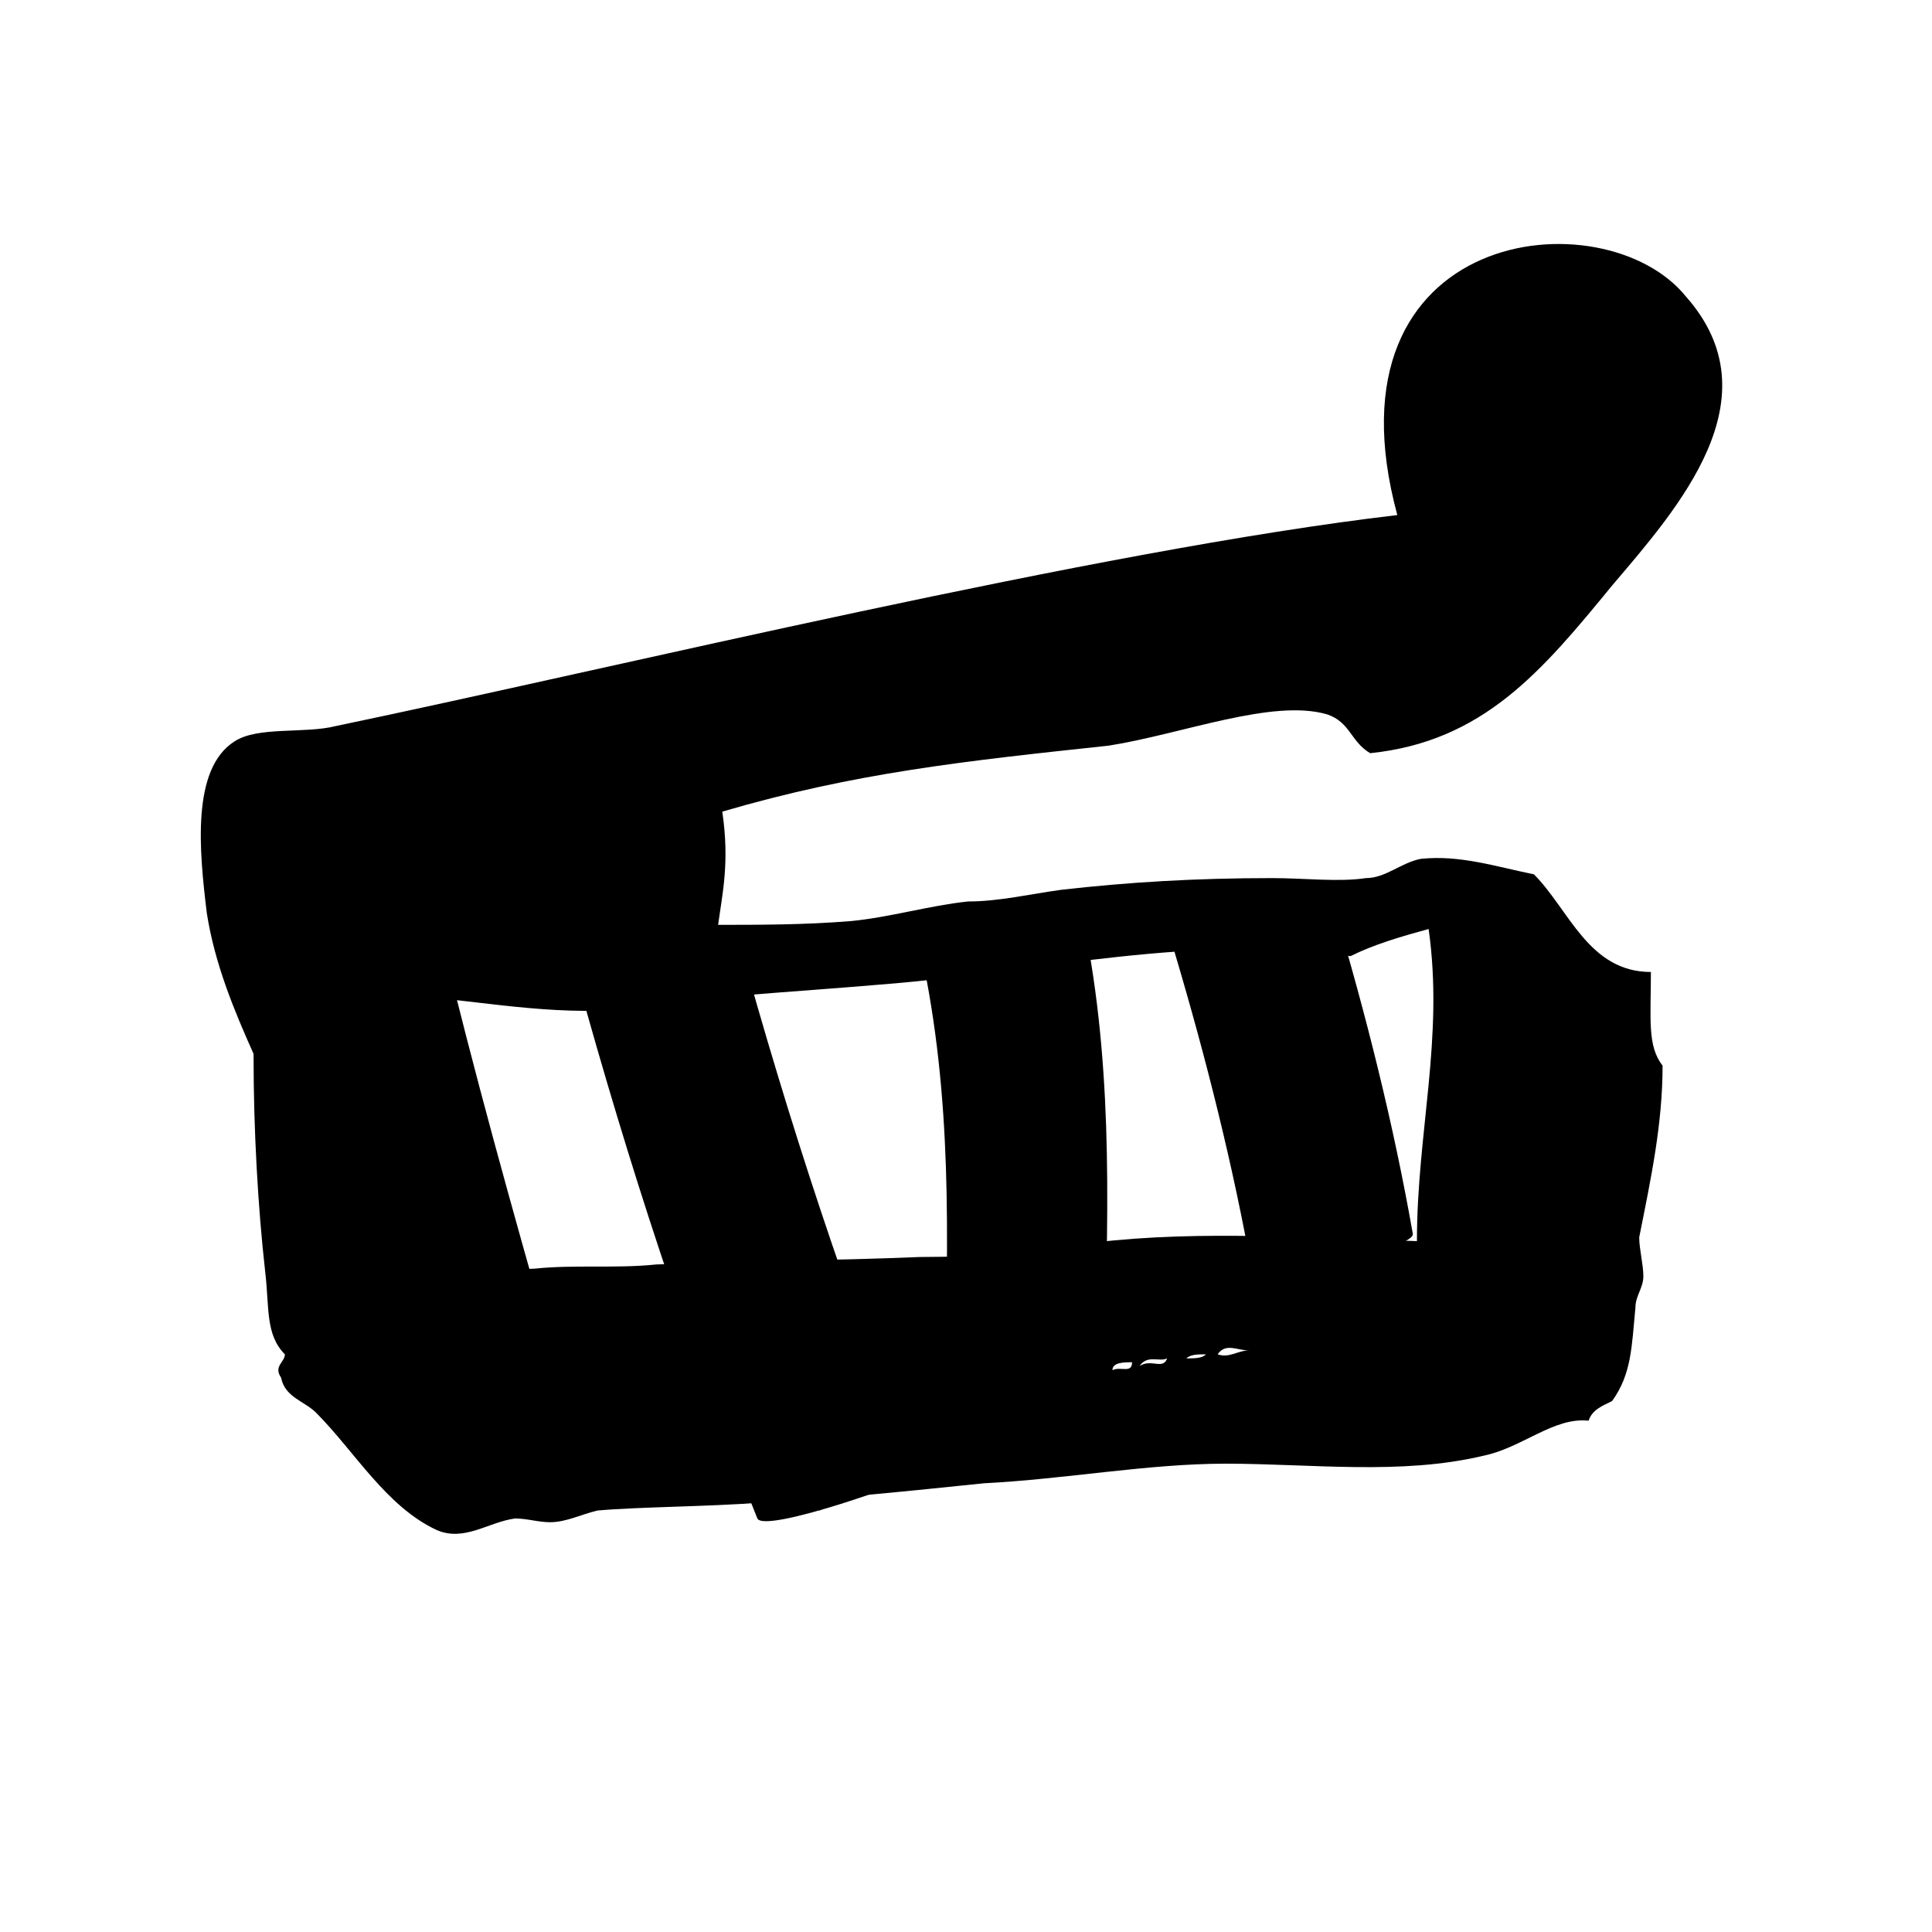 <?xml version="1.0" encoding="UTF-8"?>
<svg xmlns="http://www.w3.org/2000/svg" xmlns:xlink="http://www.w3.org/1999/xlink" width="20pt" height="20pt" viewBox="0 0 20 20" version="1.1">
<g id="surface1">
<path style=" stroke:none;fill-rule:evenodd;fill:rgb(0%,0%,0%);fill-opacity:1;" d="M 9.414 14.062 C 9.496 14.586 9.414 15.191 9.211 15.395 C 8.969 15.434 8.688 15.516 8.484 15.637 C 8.16 15.434 7.879 15.598 7.477 15.555 C 6.062 15.477 4.969 14.949 4.082 14.262 C 4.203 14.223 4.324 14.223 4.484 14.184 C 4.969 14.141 5.496 14.141 6.02 14.102 C 7.152 14.02 8.242 14.062 9.375 14.02 L 9.414 14.02 Z M 9.414 14.062 "/>
<path style=" stroke:none;fill-rule:evenodd;fill:rgb(0%,0%,0%);fill-opacity:1;" d="M 16.688 6.062 C 15.961 6.949 15.355 7.676 14.184 7.797 C 13.98 7.676 13.98 7.477 13.738 7.395 C 13.172 7.23 12.242 7.598 11.477 7.719 C 9.98 7.879 8.848 8 7.477 8.402 C 7.555 8.93 7.477 9.254 7.434 9.574 C 7.395 9.738 7.395 9.938 7.395 10.102 C 7.395 10.141 7.395 10.223 7.395 10.262 C 7.395 10.262 7.395 10.305 7.395 10.305 C 7.23 10.305 7.07 10.344 6.91 10.383 C 6.141 10.547 5.375 10.426 4.645 10.344 C 4.324 10.305 3.961 10.344 3.676 10.547 C 3.598 10.746 3.637 11.031 3.637 11.355 C 3.598 11.637 3.637 12 3.637 12.363 C 3.273 11.961 2.91 11.477 2.625 10.91 C 2.426 10.465 2.223 9.98 2.141 9.453 C 2.062 8.809 1.98 7.961 2.426 7.676 C 2.668 7.516 3.152 7.598 3.477 7.516 C 6.383 6.91 11.355 5.695 14.465 5.332 C 13.656 2.344 16.605 2.02 17.453 3.07 C 18.383 4.121 17.375 5.254 16.688 6.062 Z M 16.688 6.062 "/>
<path style=" stroke:none;fill-rule:evenodd;fill:rgb(0%,0%,0%);fill-opacity:1;" d="M 17.211 11.031 C 17.051 10.828 17.09 10.547 17.09 10.062 C 16.445 10.062 16.242 9.414 15.879 9.051 C 15.477 8.969 15.109 8.848 14.707 8.891 C 14.504 8.93 14.344 9.09 14.141 9.09 C 13.859 9.133 13.496 9.09 13.172 9.09 C 12.363 9.09 11.676 9.133 10.988 9.211 C 10.668 9.254 10.344 9.332 10.02 9.332 C 9.617 9.375 9.211 9.496 8.809 9.535 C 8.324 9.574 7.879 9.574 7.395 9.574 L 7.355 9.574 C 6.828 9.574 6.305 9.617 5.816 9.738 C 4.93 9.656 3.797 9.496 3.031 9.898 C 2.988 10.102 2.789 10.141 2.625 10.223 C 2.625 10.262 2.625 10.344 2.625 10.383 C 2.625 10.547 2.625 10.746 2.625 10.949 C 2.625 11.676 2.668 12.484 2.746 13.172 C 2.789 13.535 2.746 13.816 2.949 14.02 C 2.949 14.102 2.828 14.141 2.91 14.262 C 2.949 14.465 3.152 14.504 3.273 14.625 C 3.676 15.031 4 15.598 4.523 15.84 C 4.809 15.961 5.051 15.758 5.332 15.719 C 5.453 15.719 5.574 15.758 5.695 15.758 C 5.859 15.758 6.02 15.676 6.184 15.637 C 6.625 15.598 7.312 15.598 7.879 15.555 C 8.645 15.516 9.414 15.434 10.184 15.355 C 11.031 15.312 11.879 15.152 12.688 15.152 C 13.574 15.152 14.504 15.273 15.355 15.07 C 15.758 14.988 16.082 14.668 16.445 14.707 C 16.484 14.586 16.605 14.547 16.688 14.504 C 16.891 14.223 16.891 13.938 16.93 13.535 C 16.93 13.414 17.012 13.332 17.012 13.211 C 17.012 13.09 16.969 12.93 16.969 12.809 C 17.09 12.203 17.211 11.637 17.211 11.031 Z M 4.324 14.383 C 4.363 14.262 4.605 14.262 4.566 14.426 C 4.484 14.504 4.363 14.426 4.324 14.383 Z M 11.516 14.184 C 11.516 14.102 11.637 14.102 11.719 14.102 C 11.719 14.223 11.598 14.141 11.516 14.184 Z M 11.797 14.141 C 11.879 14.02 12 14.102 12.082 14.062 C 12.039 14.184 11.918 14.062 11.797 14.141 Z M 12.281 14.062 C 12.324 14.02 12.402 14.02 12.484 14.02 C 12.445 14.062 12.363 14.062 12.281 14.062 Z M 12.605 14.02 C 12.688 13.898 12.809 13.98 12.93 13.98 C 12.809 13.98 12.727 14.062 12.605 14.02 Z M 14.668 12.848 C 13.375 12.809 12.242 12.727 11.109 12.891 C 10.668 12.969 10.102 13.012 9.574 13.012 L 9.535 13.012 C 8.605 13.051 7.719 13.051 6.789 13.09 C 6.383 13.133 5.938 13.09 5.535 13.133 C 5.414 13.133 5.332 13.172 5.211 13.172 C 4.77 13.254 4.324 13.375 3.879 13.293 C 3.797 13.051 3.758 12.727 3.758 12.363 L 3.758 11.84 C 3.758 11.676 3.758 11.516 3.758 11.355 C 3.758 11.07 3.719 10.746 3.797 10.547 C 4.082 10.344 4.445 10.344 4.77 10.344 C 5.496 10.383 6.262 10.504 7.031 10.383 C 7.191 10.344 7.312 10.344 7.516 10.305 C 7.555 10.305 7.598 10.305 7.676 10.305 C 8.203 10.262 8.77 10.223 9.211 10.184 C 10.707 10.062 12.445 9.656 13.98 9.898 C 14.223 9.777 14.504 9.695 14.789 9.617 C 14.949 10.746 14.668 11.719 14.668 12.848 Z M 14.668 12.848 "/>
<path style=" stroke:none;fill-rule:evenodd;fill:rgb(0%,0%,0%);fill-opacity:1;" d="M 3.84 10.383 C 4.242 11.797 4.645 13.211 5.012 14.668 "/>
<path style=" stroke:none;fill-rule:nonzero;fill:rgb(0%,0%,0%);fill-opacity:1;" d="M 3.031 10.625 C 3.434 12.039 3.84 13.453 4.203 14.91 C 4.242 15.031 5.898 14.586 5.859 14.465 C 5.453 13.051 5.051 11.637 4.688 10.184 C 4.645 10.062 2.988 10.504 3.031 10.625 Z M 3.031 10.625 "/>
<path style=" stroke:none;fill-rule:evenodd;fill:rgb(0%,0%,0%);fill-opacity:1;" d="M 6.828 9.938 C 7.355 11.84 7.961 13.695 8.688 15.516 "/>
<path style=" stroke:none;fill-rule:nonzero;fill:rgb(0%,0%,0%);fill-opacity:1;" d="M 5.98 10.141 C 6.504 12.039 7.109 13.898 7.84 15.719 C 7.918 15.879 9.496 15.312 9.496 15.273 C 8.77 13.453 8.16 11.598 7.637 9.695 C 7.598 9.574 5.98 10.02 5.98 10.141 Z M 5.98 10.141 "/>
<path style=" stroke:none;fill-rule:evenodd;fill:rgb(0%,0%,0%);fill-opacity:1;" d="M 10.383 9.617 C 10.746 11.07 10.668 12.605 10.625 14.102 "/>
<path style=" stroke:none;fill-rule:nonzero;fill:rgb(0%,0%,0%);fill-opacity:1;" d="M 9.535 9.859 C 9.859 11.355 9.816 12.809 9.777 14.344 C 9.777 14.305 11.434 14.184 11.434 13.898 C 11.477 12.402 11.516 10.91 11.191 9.414 C 11.191 9.293 9.535 9.695 9.535 9.859 Z M 9.535 9.859 "/>
<path style=" stroke:none;fill-rule:evenodd;fill:rgb(0%,0%,0%);fill-opacity:1;" d="M 12.969 9.617 C 13.293 10.707 13.574 11.84 13.777 12.969 "/>
<path style=" stroke:none;fill-rule:nonzero;fill:rgb(0%,0%,0%);fill-opacity:1;" d="M 12.16 9.859 C 12.484 10.949 12.77 12.082 12.969 13.211 C 12.969 13.293 14.668 12.93 14.625 12.77 C 14.426 11.637 14.141 10.504 13.816 9.414 C 13.738 9.293 12.121 9.738 12.16 9.859 Z M 12.16 9.859 "/>
</g>
</svg>

